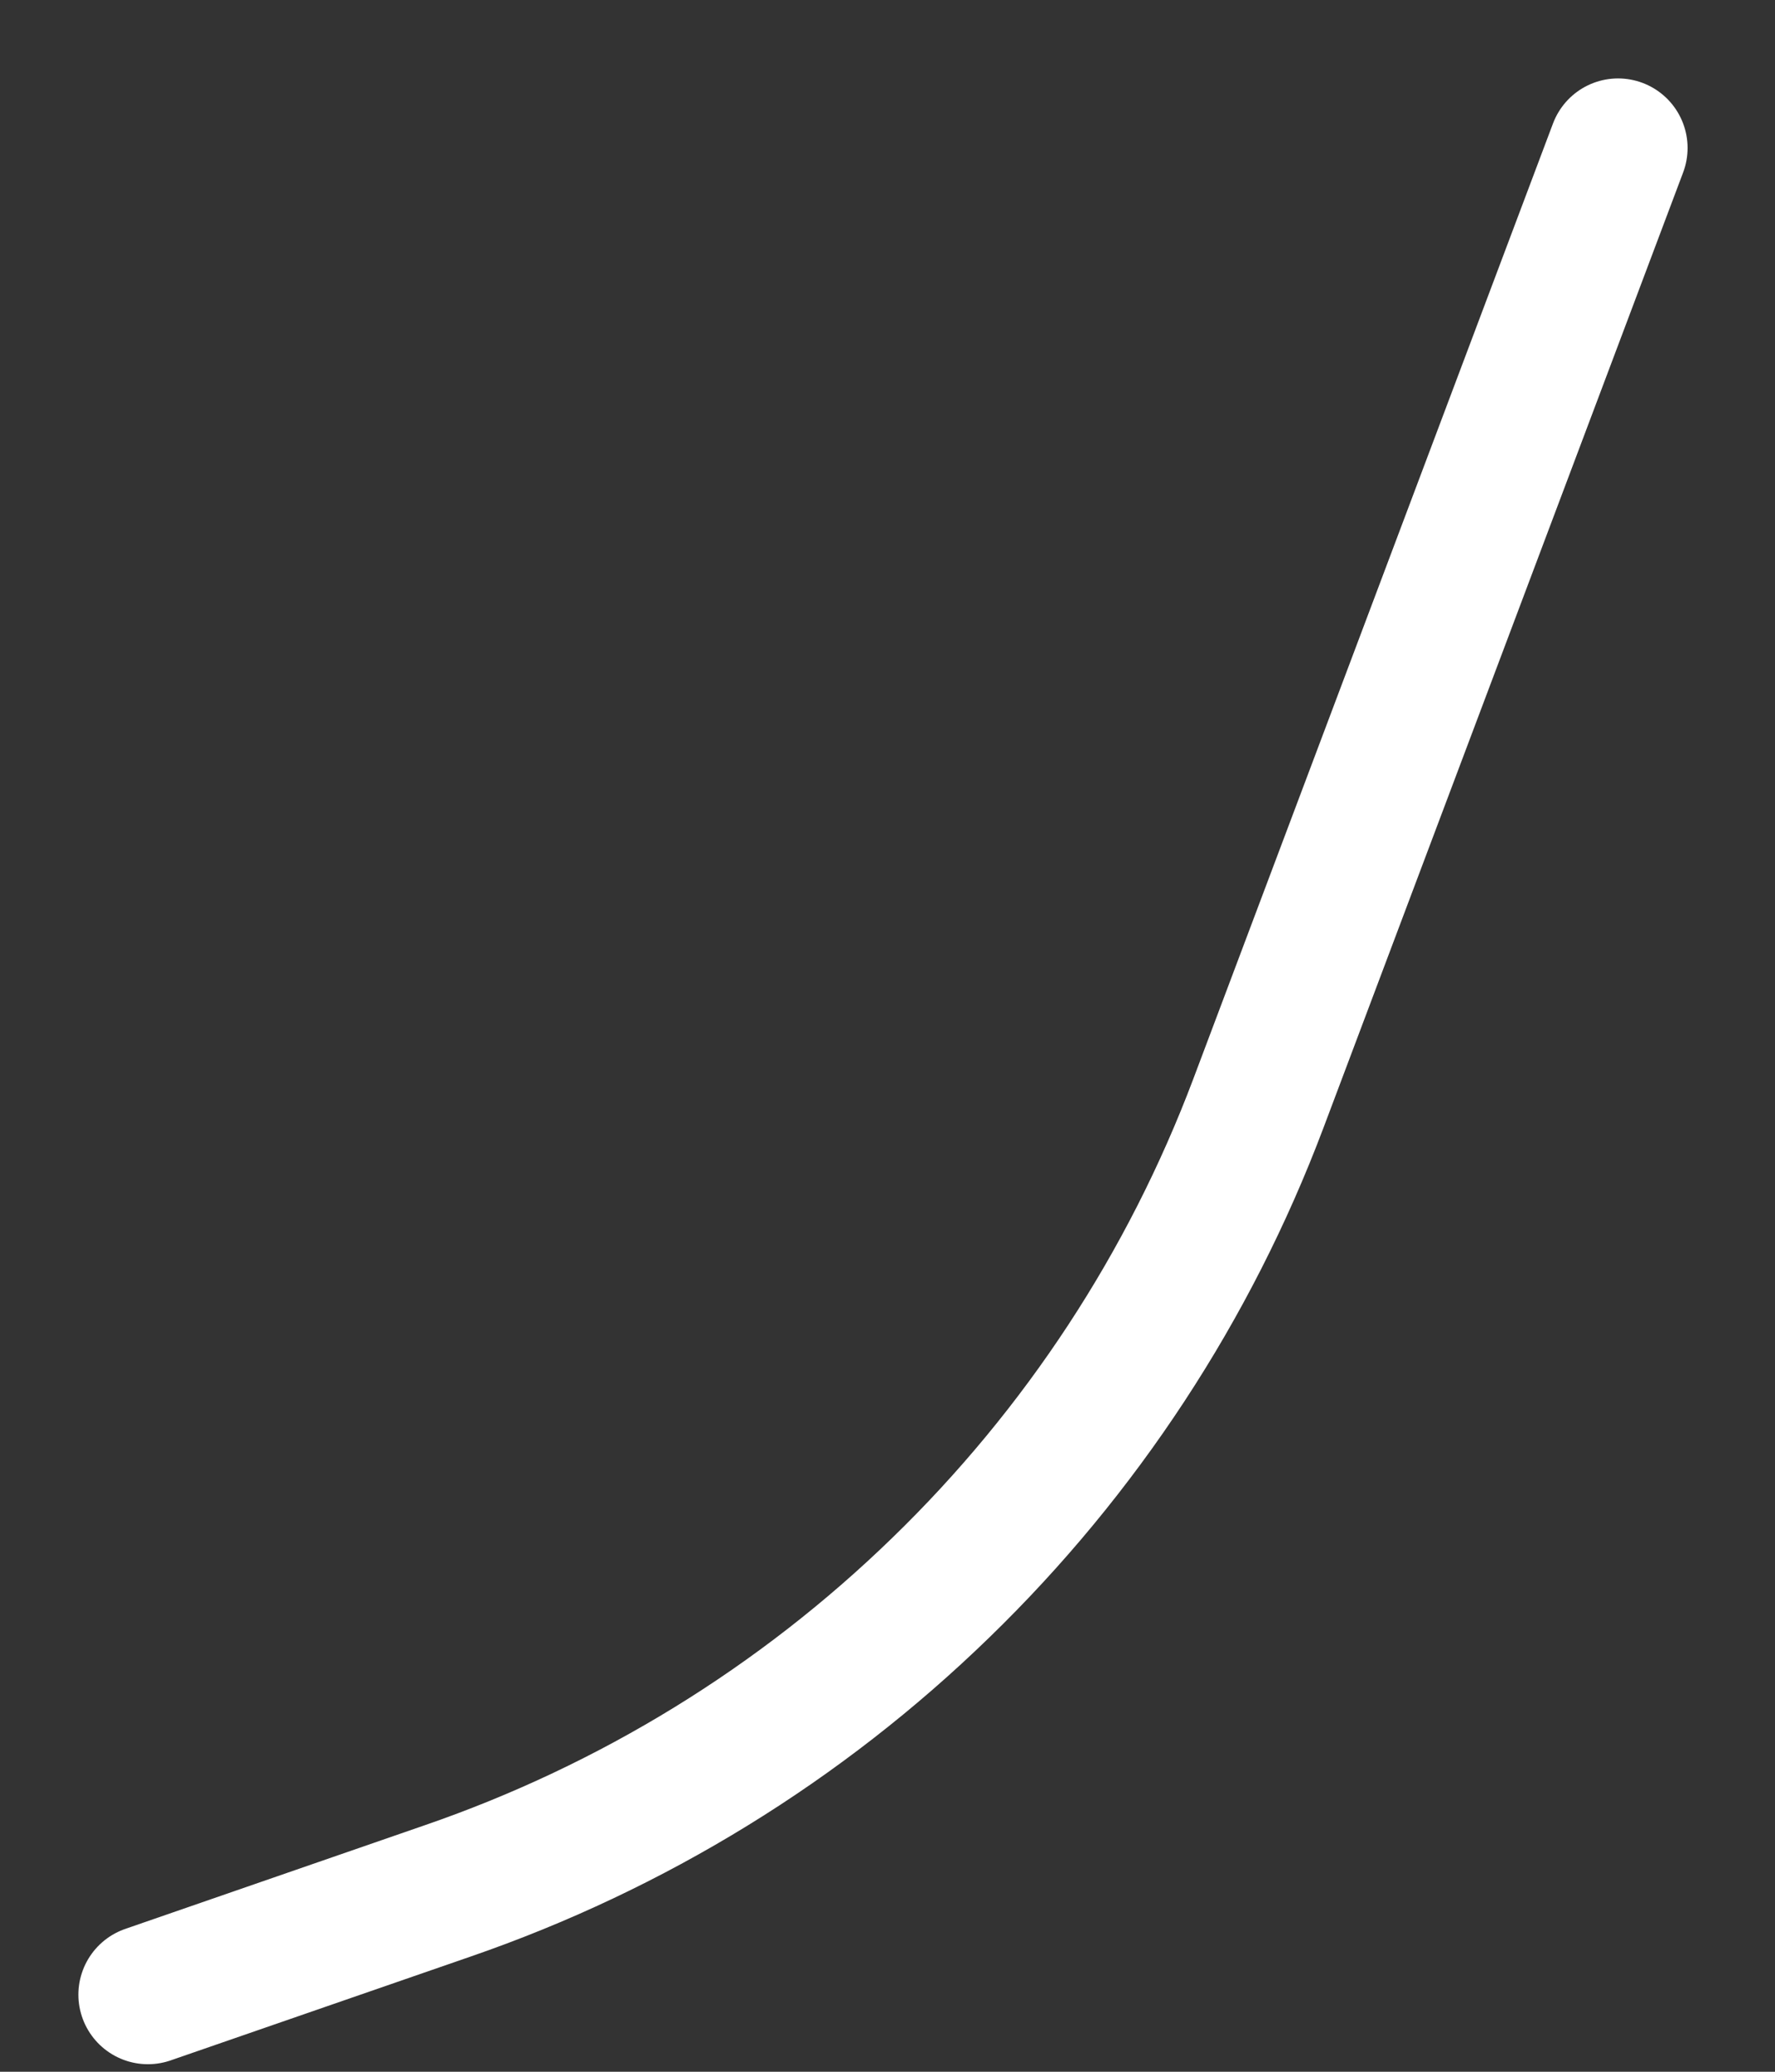 <?xml version="1.0" encoding="utf-8"?>
<svg xmlns="http://www.w3.org/2000/svg" fill="none" height="100%" overflow="visible" preserveAspectRatio="none" style="display: block;" viewBox="0 0 12 14" width="100%">
<rect x="0" y="0" width="12" height="14" fill="#333333" stroke="none"/>
<path d="M10.939 1L8.507 7.457C8.041 8.693 7.308 9.81 6.36 10.729C5.413 11.649 4.274 12.348 3.026 12.778L1 13.479" id="Vector" stroke="white" stroke-linecap="round" stroke-width="0.94"/>
</svg>